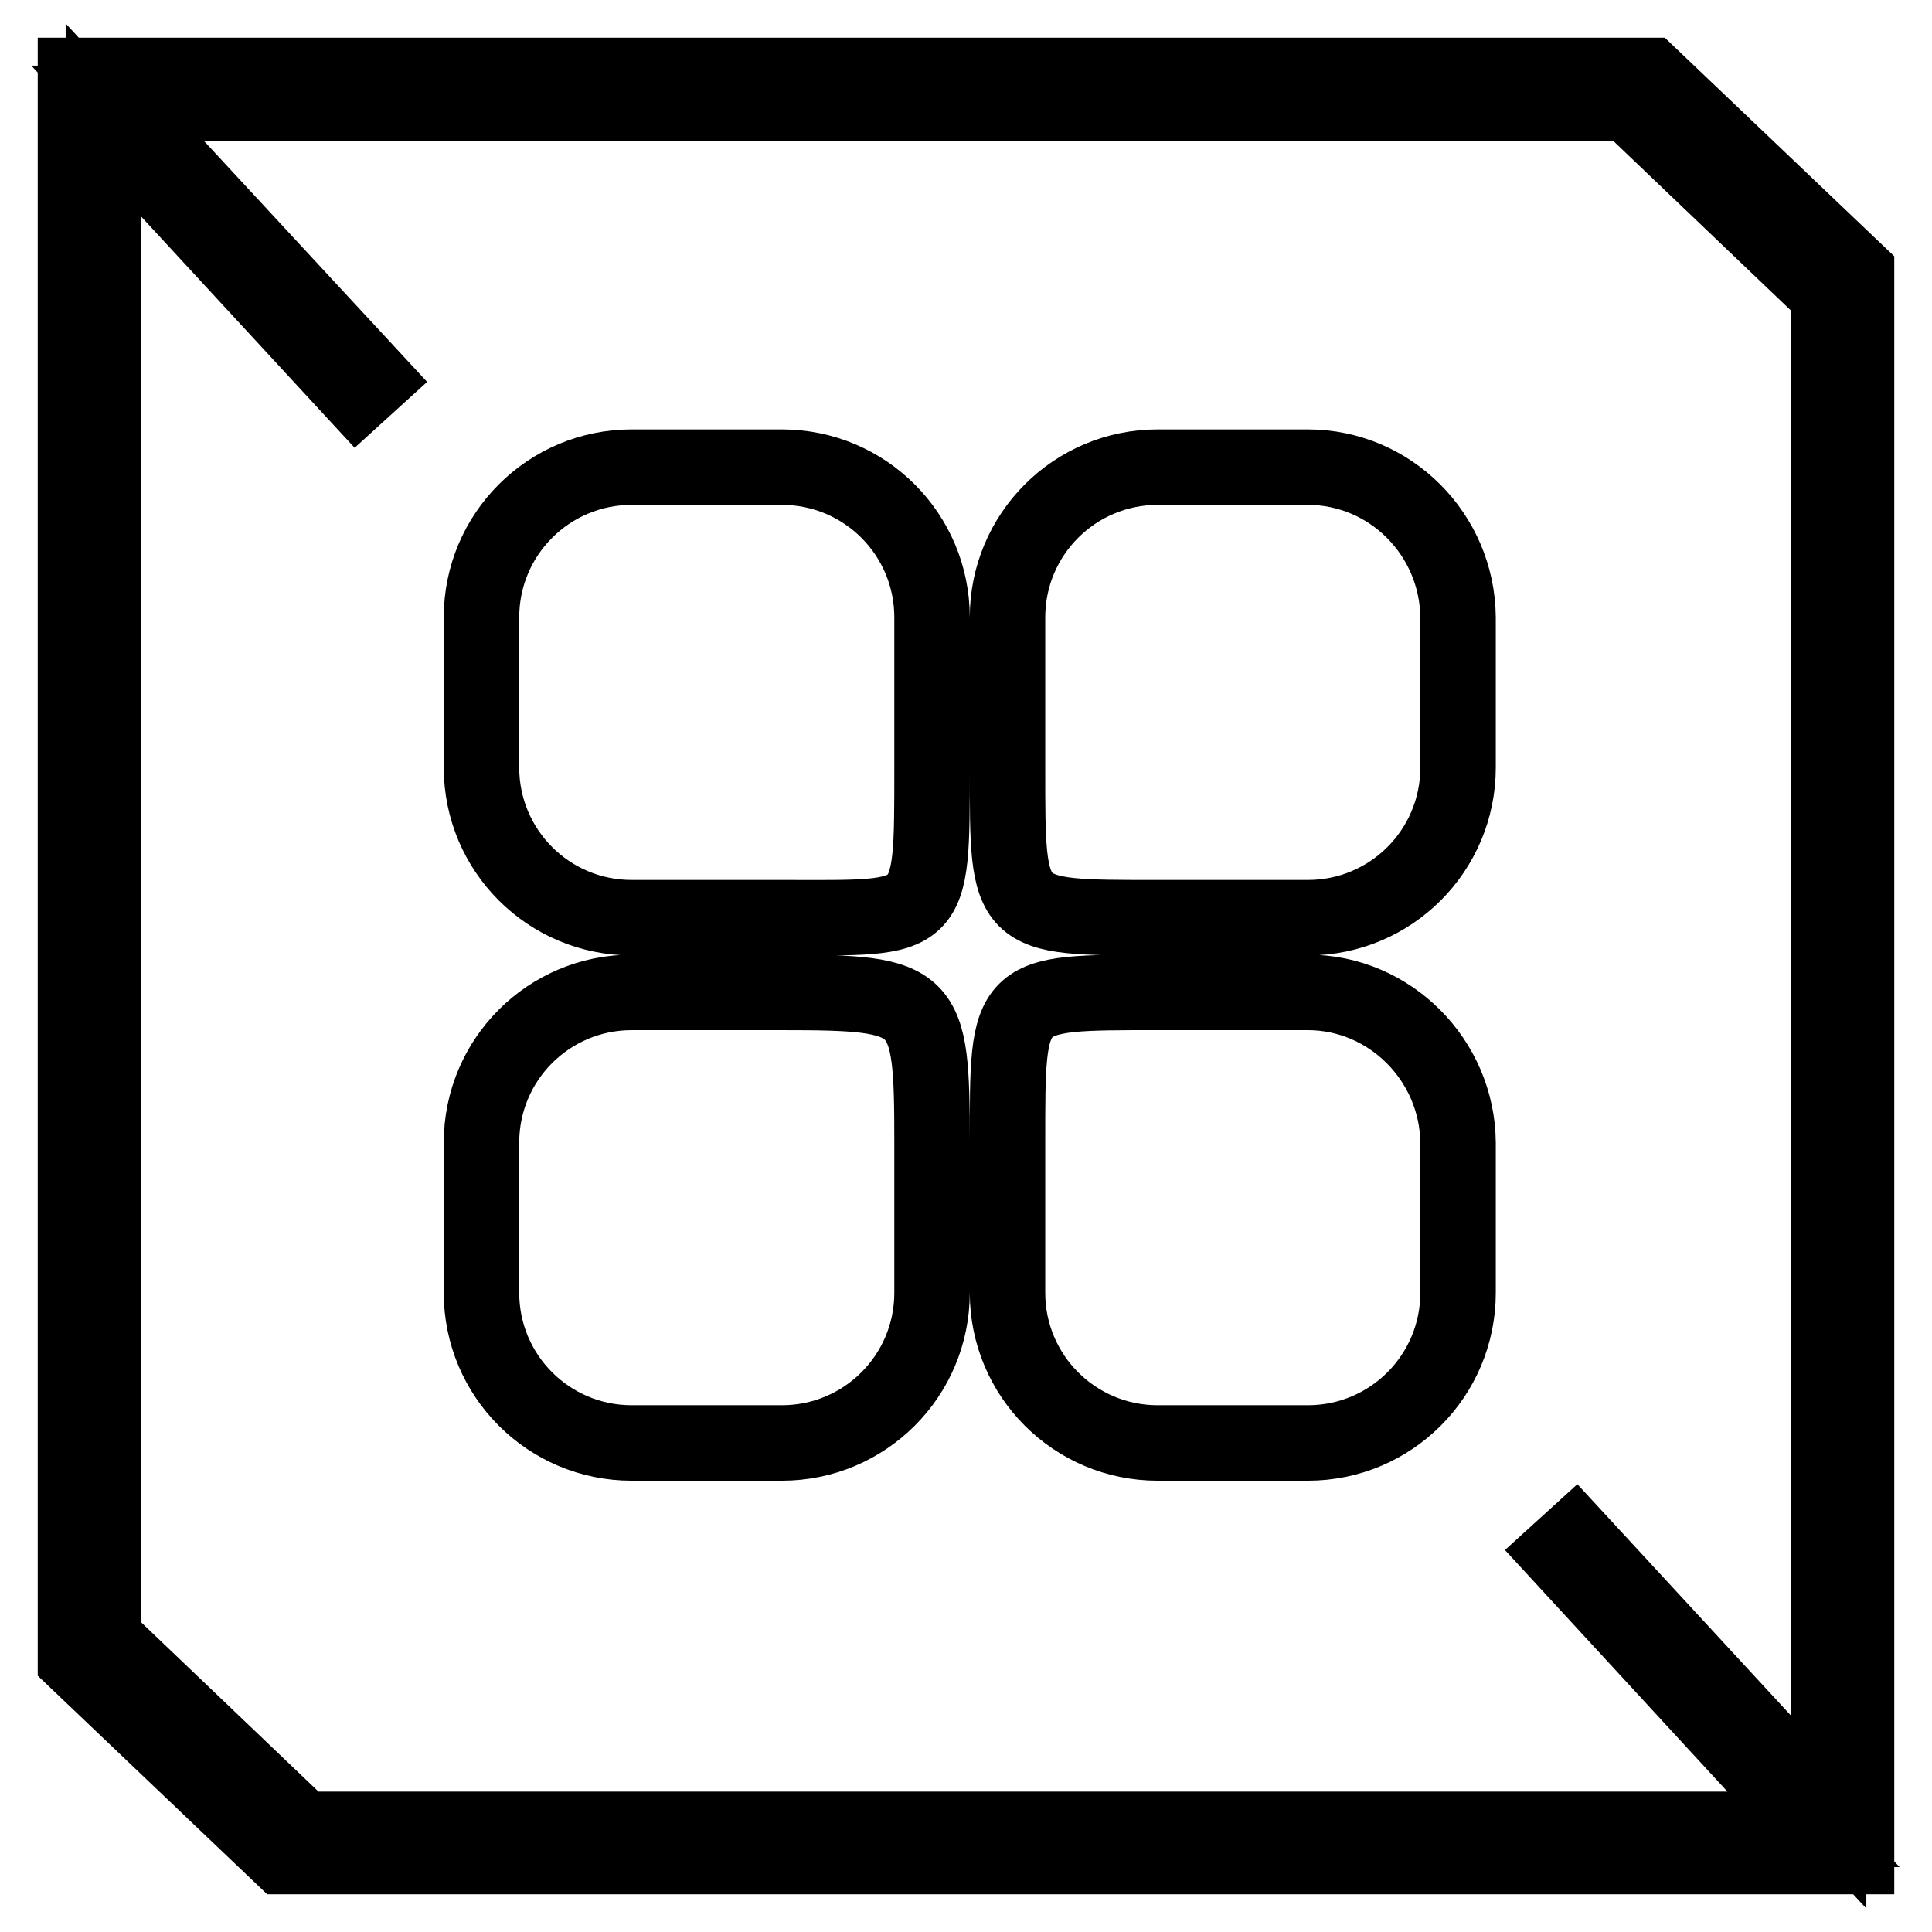 <?xml version="1.0" encoding="utf-8"?>
<!-- Svg Vector Icons : http://www.onlinewebfonts.com/icon -->
<!DOCTYPE svg PUBLIC "-//W3C//DTD SVG 1.1//EN" "http://www.w3.org/Graphics/SVG/1.1/DTD/svg11.dtd">
<svg version="1.1" xmlns="http://www.w3.org/2000/svg" xmlns:xlink="http://www.w3.org/1999/xlink" x="0px" y="0px" viewBox="0 0 256 256" enable-background="new 0 0 256 256" xml:space="preserve">
<g><g><path stroke-width="10" fill-opacity="0" stroke="#000000"  d="M218.6,10H10v209.9L37.4,246H246V36.1L218.6,10z M242.3,240.1l-33.6-36.4l-2.2,2l33.8,36.7H40.2l-26.5-25.3V15.9l33.6,36.4l2.2-2L15.6,13.7h200.2l26.5,25.3L242.3,240.1L242.3,240.1z"/><path stroke-width="10" fill-opacity="0" stroke="#000000"  d="M123.5,81.8c0-11-8.9-19.9-19.9-19.9H83.7c-11,0-19.9,8.9-19.9,19.9v19.9c0,11,8.9,19.9,19.9,19.9h19.9c20.1,0,19.9,1,19.9-19.9V81.8z M173.3,61.9h-19.9c-11,0-19.9,8.9-19.9,19.9v19.9c0,20.1-0.2,19.9,19.9,19.9h19.9c11,0,19.9-8.9,19.9-19.9V81.8C193.1,70.8,184.2,61.9,173.3,61.9z M103.6,131.5H83.7c-11,0-19.9,8.9-19.9,19.9v19.9c0,11,8.9,19.9,19.9,19.9h19.9c11,0,19.9-8.9,19.9-19.9v-19.9C123.5,132.2,122.9,131.5,103.6,131.5z M173.3,131.5h-19.9c-20.1,0-19.9-0.2-19.9,19.9v19.9c0,11,8.9,19.9,19.9,19.9h19.9c11,0,19.9-8.9,19.9-19.9v-19.9C193.1,140.5,184.2,131.5,173.3,131.5z"/></g></g>
</svg>